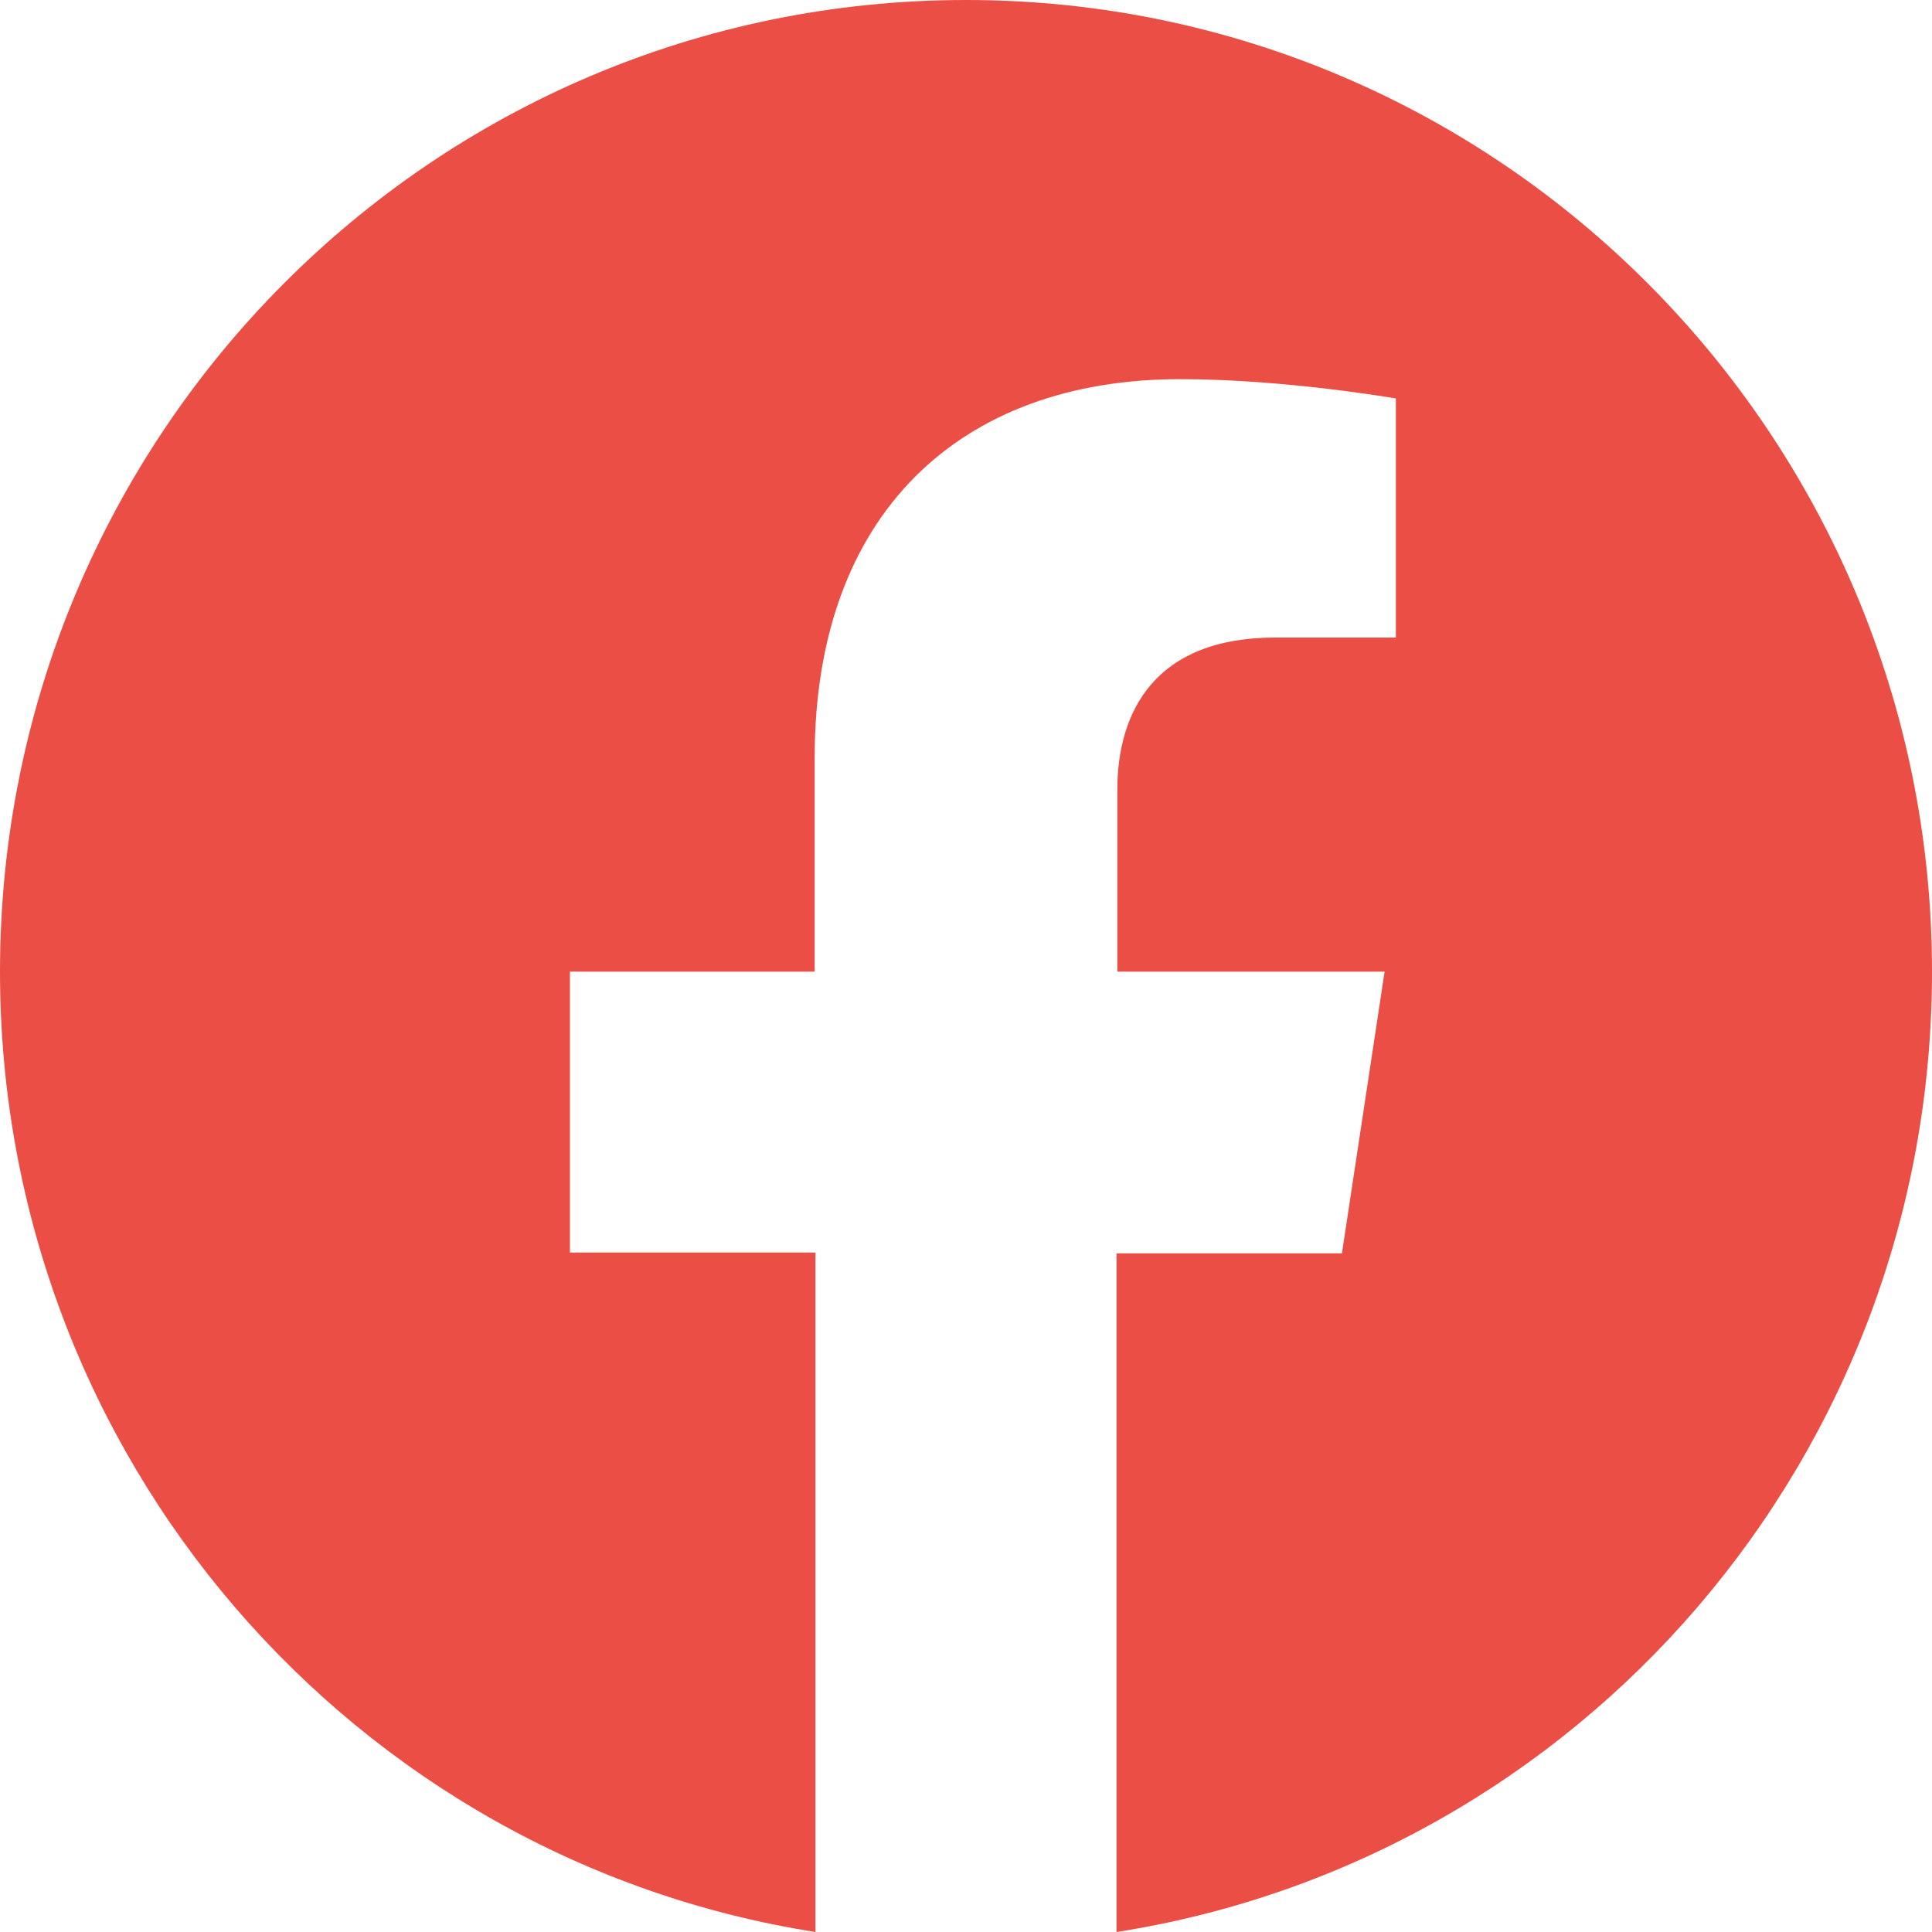 <?xml version="1.0" encoding="UTF-8" standalone="no"?><svg xmlns="http://www.w3.org/2000/svg" xmlns:xlink="http://www.w3.org/1999/xlink" fill="#eb4e44" height="24" style="fill:#eb4e44" viewBox="0 0 24 24" width="24"><path d="M24 12.07C24 5.41 18.63 0 12 0S0 5.4 0 12.07C0 18.1 4.39 23.1 10.13 24v-8.44H7.08v-3.49h3.04V9.41c0-3.02 1.8-4.7 4.54-4.7 1.31 0 2.68.24 2.68.24v2.97h-1.5c-1.5 0-1.96.93-1.96 1.89v2.26h3.32l-.53 3.5h-2.8V24C19.62 23.1 24 18.1 24 12.07"/></svg>